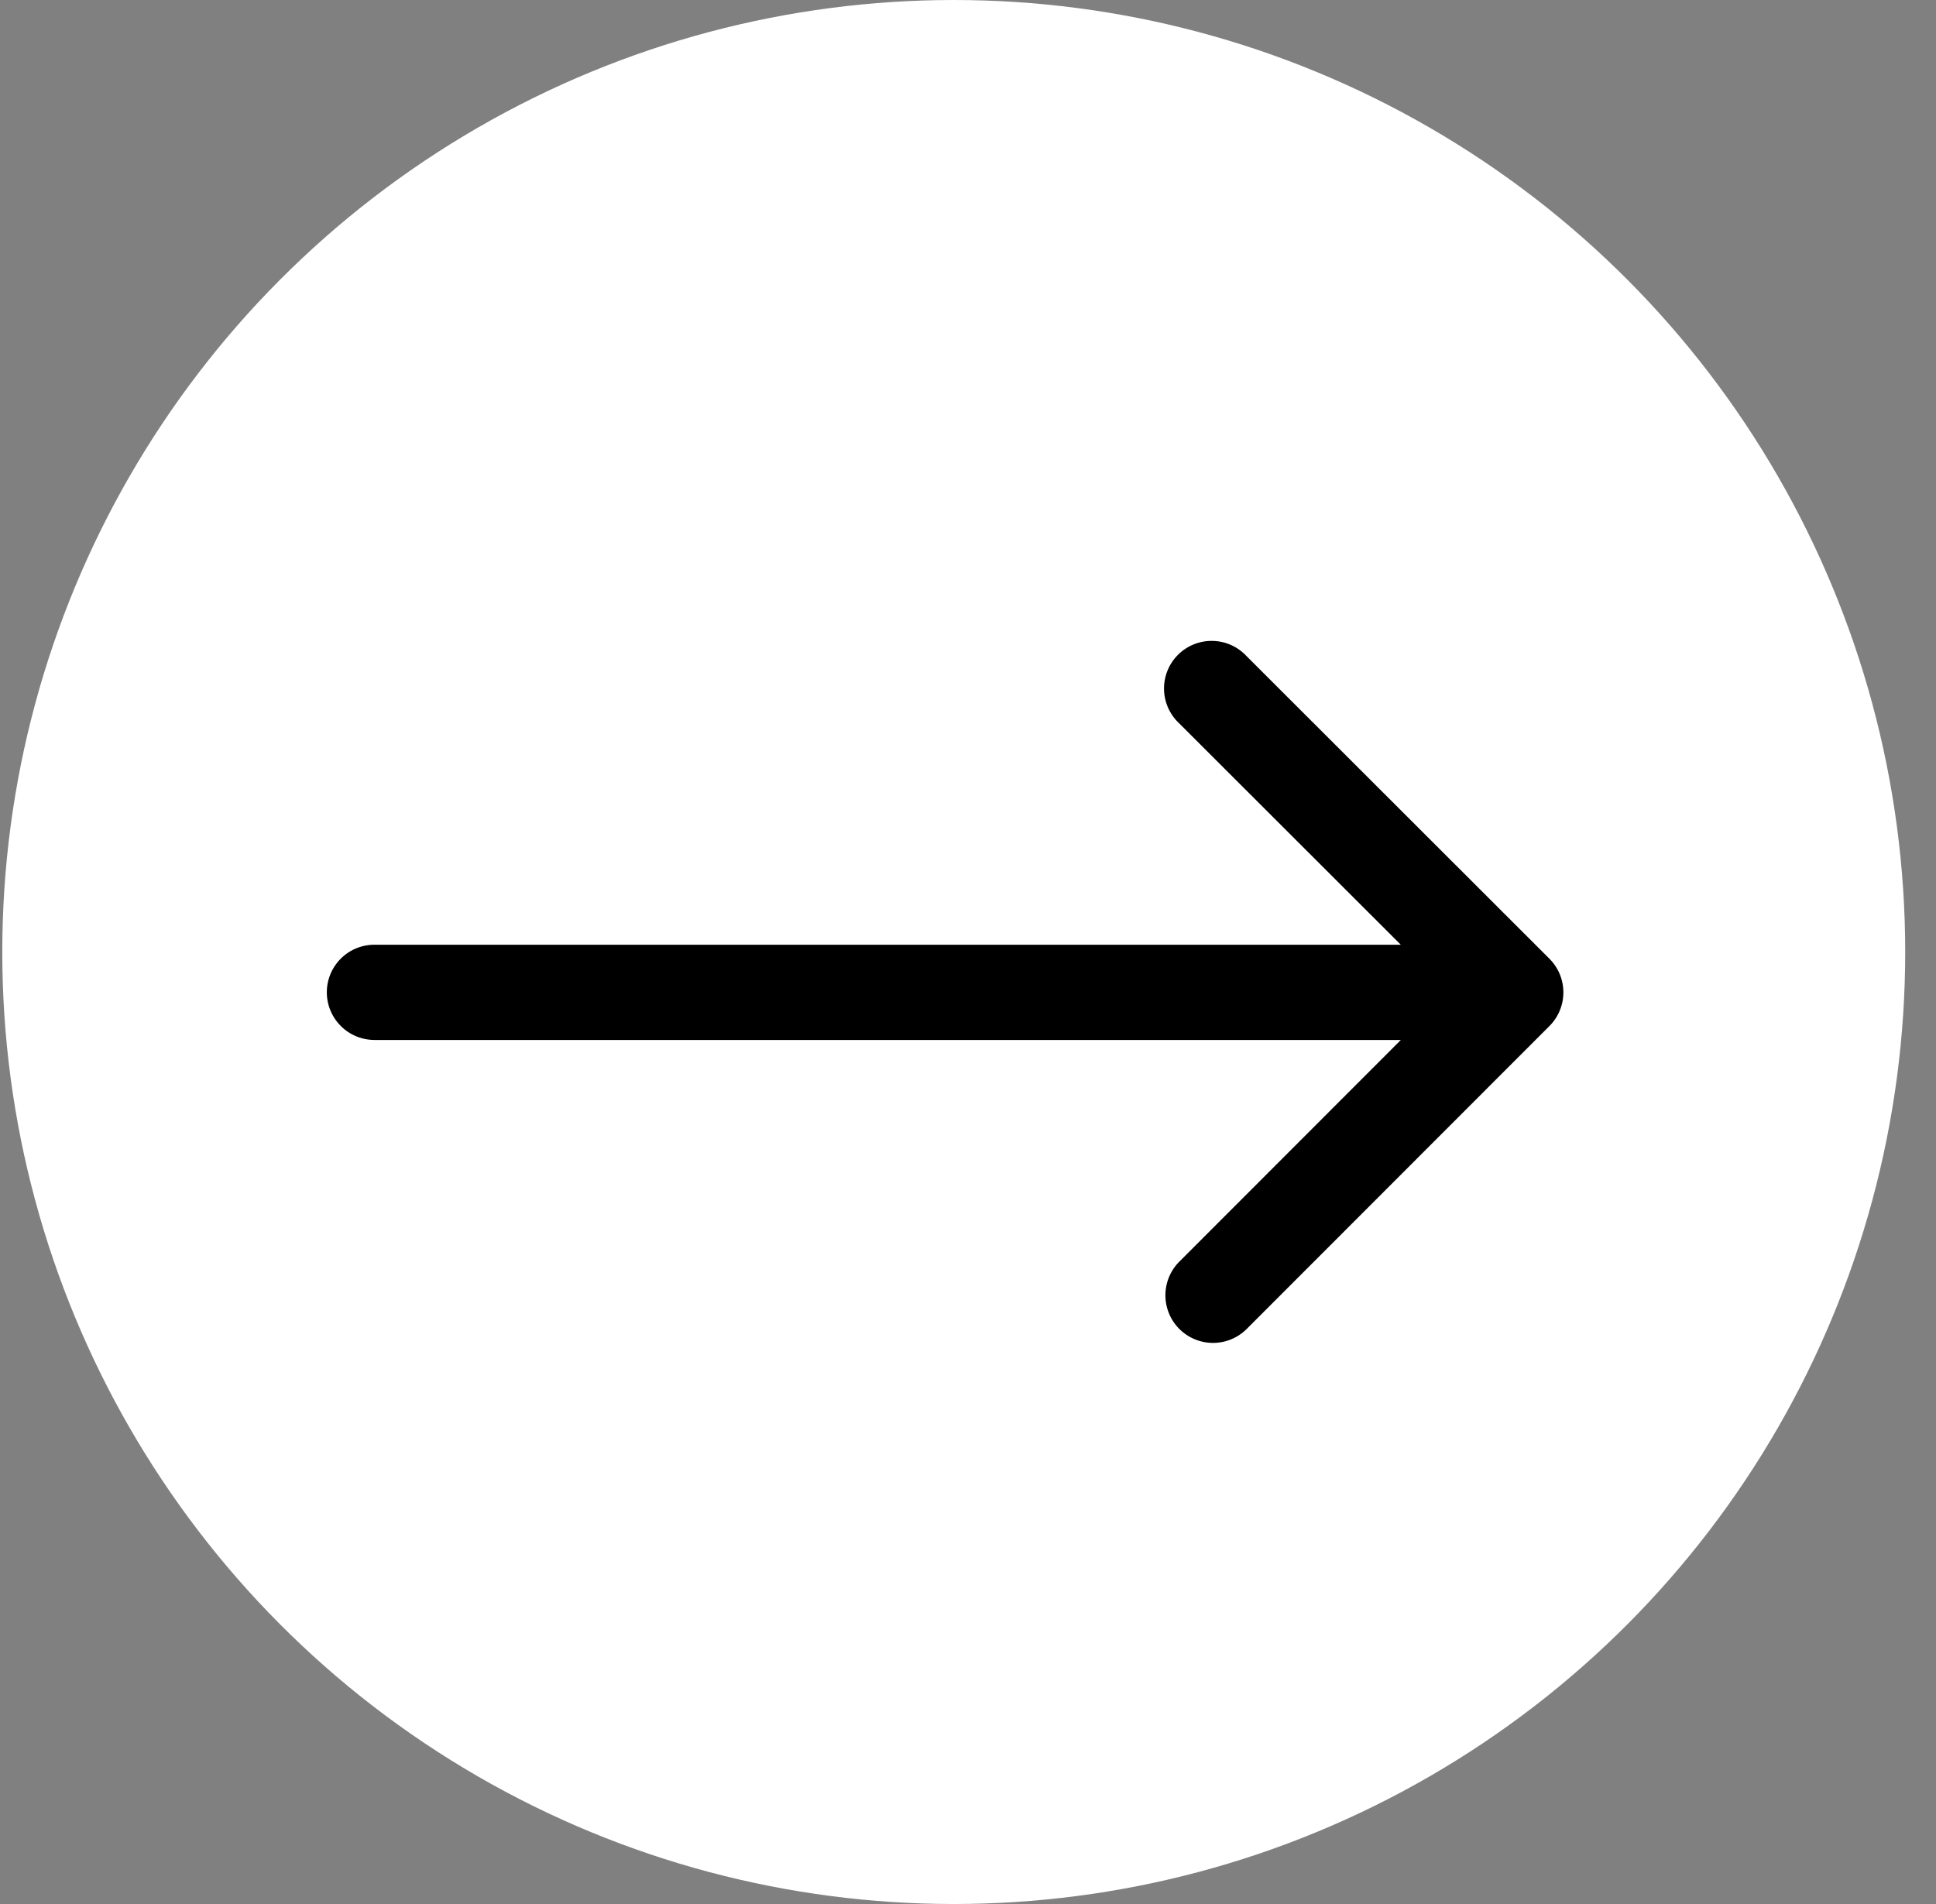 <svg width="61" height="60" viewBox="0 0 61 60" fill="none" xmlns="http://www.w3.org/2000/svg"><rect x="0" y="0" width="61" height="60" fill="#808080" stroke="none"/><ellipse cx="30.051" cy="30" rx="29.979" ry="30" fill="#fff"/><path d="M11.798 29.771c-.829 0-1.5.672-1.5 1.5.002.829.674 1.5 1.502 1.5l-.002-3zm37.023 2.561a1.5 1.5 0 00-.002-2.121l-9.553-9.546a1.5 1.5 0 10-2.12 2.121l8.492 8.485-8.479 8.486a1.5 1.5 0 002.123 2.121l9.539-9.546zm-37.021.44h35.96l-.002-3h-35.96l.002 3z" fill="#000"/></svg>